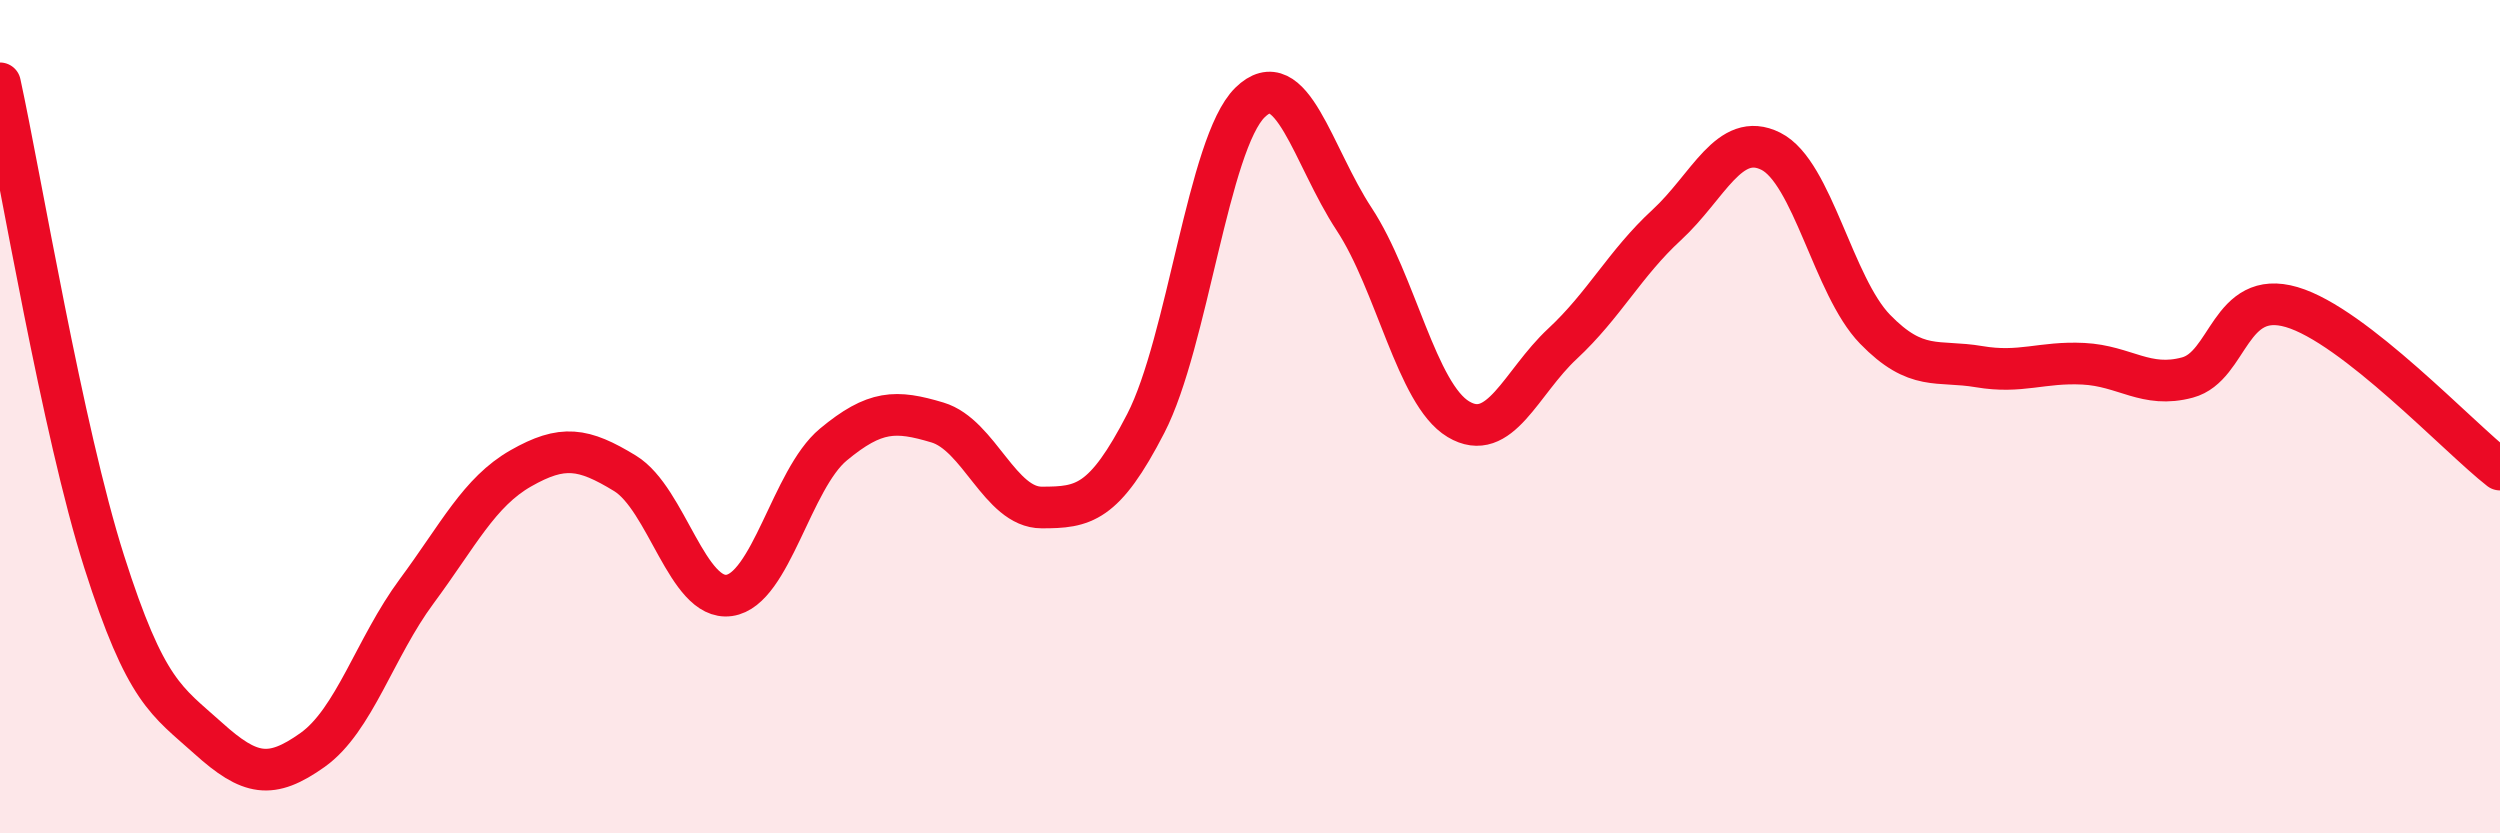 
    <svg width="60" height="20" viewBox="0 0 60 20" xmlns="http://www.w3.org/2000/svg">
      <path
        d="M 0,2 C 0.5,4.3 1.5,10.34 2.5,13.48 C 3.5,16.62 4,16.82 5,17.72 C 6,18.62 6.5,18.71 7.5,18 C 8.5,17.29 9,15.54 10,14.19 C 11,12.84 11.5,11.81 12.5,11.24 C 13.5,10.67 14,10.75 15,11.36 C 16,11.97 16.5,14.43 17.5,14.29 C 18.5,14.15 19,11.5 20,10.67 C 21,9.84 21.5,9.84 22.5,10.14 C 23.5,10.44 24,12.18 25,12.18 C 26,12.18 26.5,12.1 27.5,10.16 C 28.5,8.22 29,3.44 30,2.46 C 31,1.48 31.5,3.74 32.5,5.26 C 33.5,6.78 34,9.46 35,10.06 C 36,10.66 36.5,9.18 37.5,8.25 C 38.5,7.32 39,6.32 40,5.4 C 41,4.48 41.5,3.13 42.5,3.63 C 43.5,4.13 44,6.87 45,7.9 C 46,8.93 46.5,8.63 47.5,8.8 C 48.5,8.97 49,8.68 50,8.73 C 51,8.78 51.5,9.33 52.5,9.06 C 53.5,8.79 53.5,6.93 55,7.37 C 56.5,7.81 59,10.49 60,11.27L60 20L0 20Z"
        fill="#EB0A25"
        opacity="0.1"
        stroke-linecap="round"
        stroke-linejoin="round"
      />
      <path
        d="M 0,2 C 0.5,4.3 1.5,10.34 2.5,13.48 C 3.5,16.62 4,16.82 5,17.72 C 6,18.62 6.5,18.71 7.5,18 C 8.5,17.29 9,15.54 10,14.19 C 11,12.84 11.5,11.81 12.5,11.24 C 13.5,10.67 14,10.75 15,11.36 C 16,11.97 16.5,14.43 17.5,14.29 C 18.5,14.15 19,11.5 20,10.67 C 21,9.84 21.5,9.84 22.5,10.14 C 23.5,10.44 24,12.18 25,12.18 C 26,12.18 26.5,12.1 27.5,10.16 C 28.5,8.22 29,3.44 30,2.46 C 31,1.48 31.5,3.74 32.5,5.26 C 33.5,6.78 34,9.46 35,10.06 C 36,10.66 36.5,9.18 37.5,8.25 C 38.5,7.32 39,6.32 40,5.4 C 41,4.48 41.5,3.13 42.5,3.63 C 43.5,4.13 44,6.87 45,7.9 C 46,8.93 46.5,8.63 47.5,8.8 C 48.5,8.97 49,8.68 50,8.73 C 51,8.78 51.5,9.33 52.5,9.06 C 53.5,8.79 53.5,6.93 55,7.37 C 56.5,7.81 59,10.49 60,11.27"
        stroke="#EB0A25"
        stroke-width="1"
        fill="none"
        stroke-linecap="round"
        stroke-linejoin="round"
      />
    </svg>
  